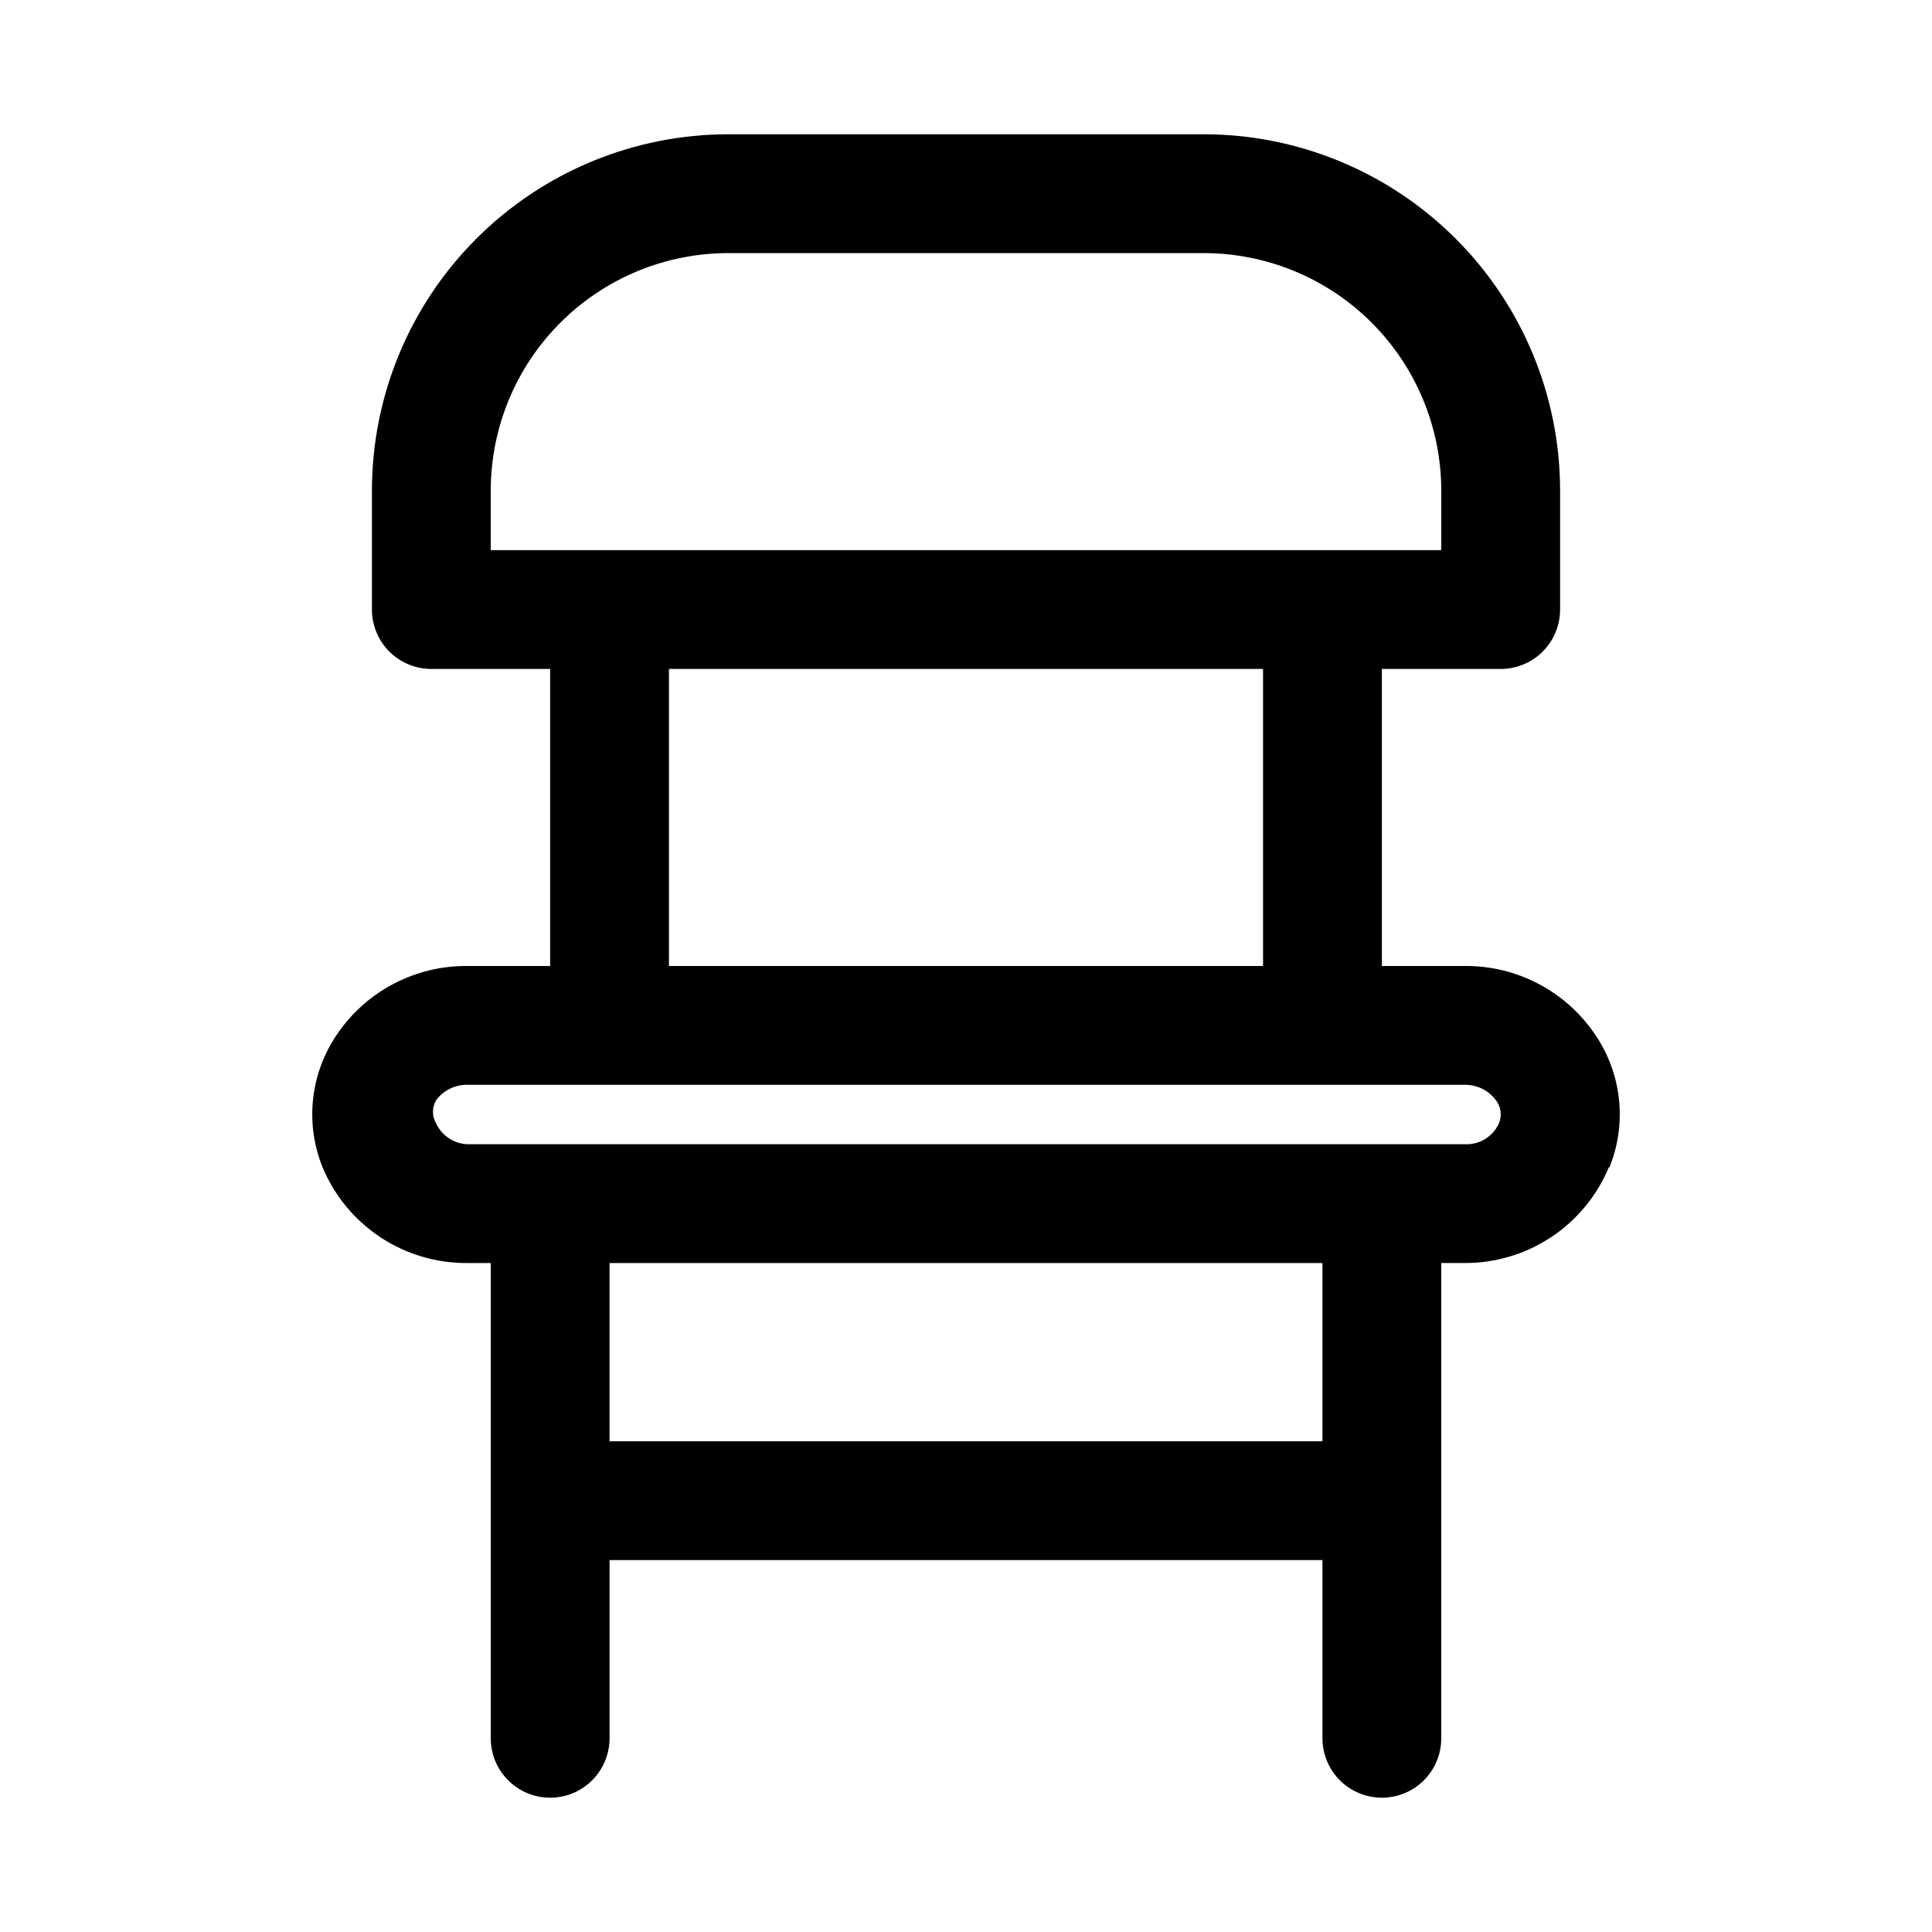 <?xml version="1.0" encoding="UTF-8"?>
<!-- Uploaded to: SVG Repo, www.svgrepo.com, Generator: SVG Repo Mixer Tools -->
<svg fill="#000000" width="800px" height="800px" version="1.1" viewBox="144 144 512 512" xmlns="http://www.w3.org/2000/svg">
 <path d="m525.95 604.67c0 5.625-3 10.82-7.871 13.633s-10.871 2.812-15.742 0c-4.871-2.812-7.875-8.008-7.875-13.633v-47.234h15.746c4.176 0 8.18-1.656 11.133-4.609s4.609-6.957 4.609-11.133zm44.398-151.3c-3.148 7.539-8.465 13.973-15.277 18.484-6.812 4.516-14.809 6.902-22.98 6.863h-6.141v62.977c0 4.176-1.656 8.18-4.609 11.133s-6.957 4.609-11.133 4.609h-204.67v47.234c0 5.625-3 10.82-7.871 13.633-4.875 2.812-10.875 2.812-15.746 0-4.871-2.812-7.871-8.008-7.871-13.633v-125.95h-6.141c-8.199 0.07-16.23-2.305-23.07-6.816-6.844-4.516-12.188-10.969-15.344-18.531-4.75-11.715-3.269-25.035 3.934-35.426 7.777-11.359 20.711-18.094 34.48-17.945h21.883v-78.723h-31.488c-4.176 0-8.18-1.656-11.133-4.609s-4.609-6.957-4.609-11.133v-31.488c0-25.055 9.953-49.082 27.668-66.797 17.715-17.715 41.742-27.668 66.797-27.668h125.95c25.051 0 49.078 9.953 66.793 27.668 17.719 17.715 27.668 41.742 27.668 66.797v31.488c0 4.176-1.656 8.18-4.609 11.133s-6.957 4.609-11.133 4.609h-31.488v78.719h21.883v0.004c13.77-0.148 26.703 6.586 34.48 17.945 7.203 10.391 8.684 23.711 3.938 35.426zm-44.398-163.58v-15.742c0-16.703-6.633-32.723-18.445-44.531-11.809-11.812-27.828-18.445-44.527-18.445h-125.95c-16.703 0-32.723 6.633-44.531 18.445-11.812 11.809-18.445 27.828-18.445 44.531v15.742zm-204.67 31.488v78.719l157.44 0.004v-78.723zm173.18 157.44h-188.93v47.23h188.93zm45.973-43.141c-1.945-2.641-5.059-4.168-8.344-4.09h-264.18c-3.281-0.078-6.394 1.449-8.344 4.09-1.098 1.902-1.098 4.242 0 6.141 1.648 3.516 5.254 5.688 9.129 5.512h263.4c3.891 0.223 7.516-1.965 9.133-5.512 0.863-2.039 0.562-4.383-0.789-6.141z"/>
</svg>
